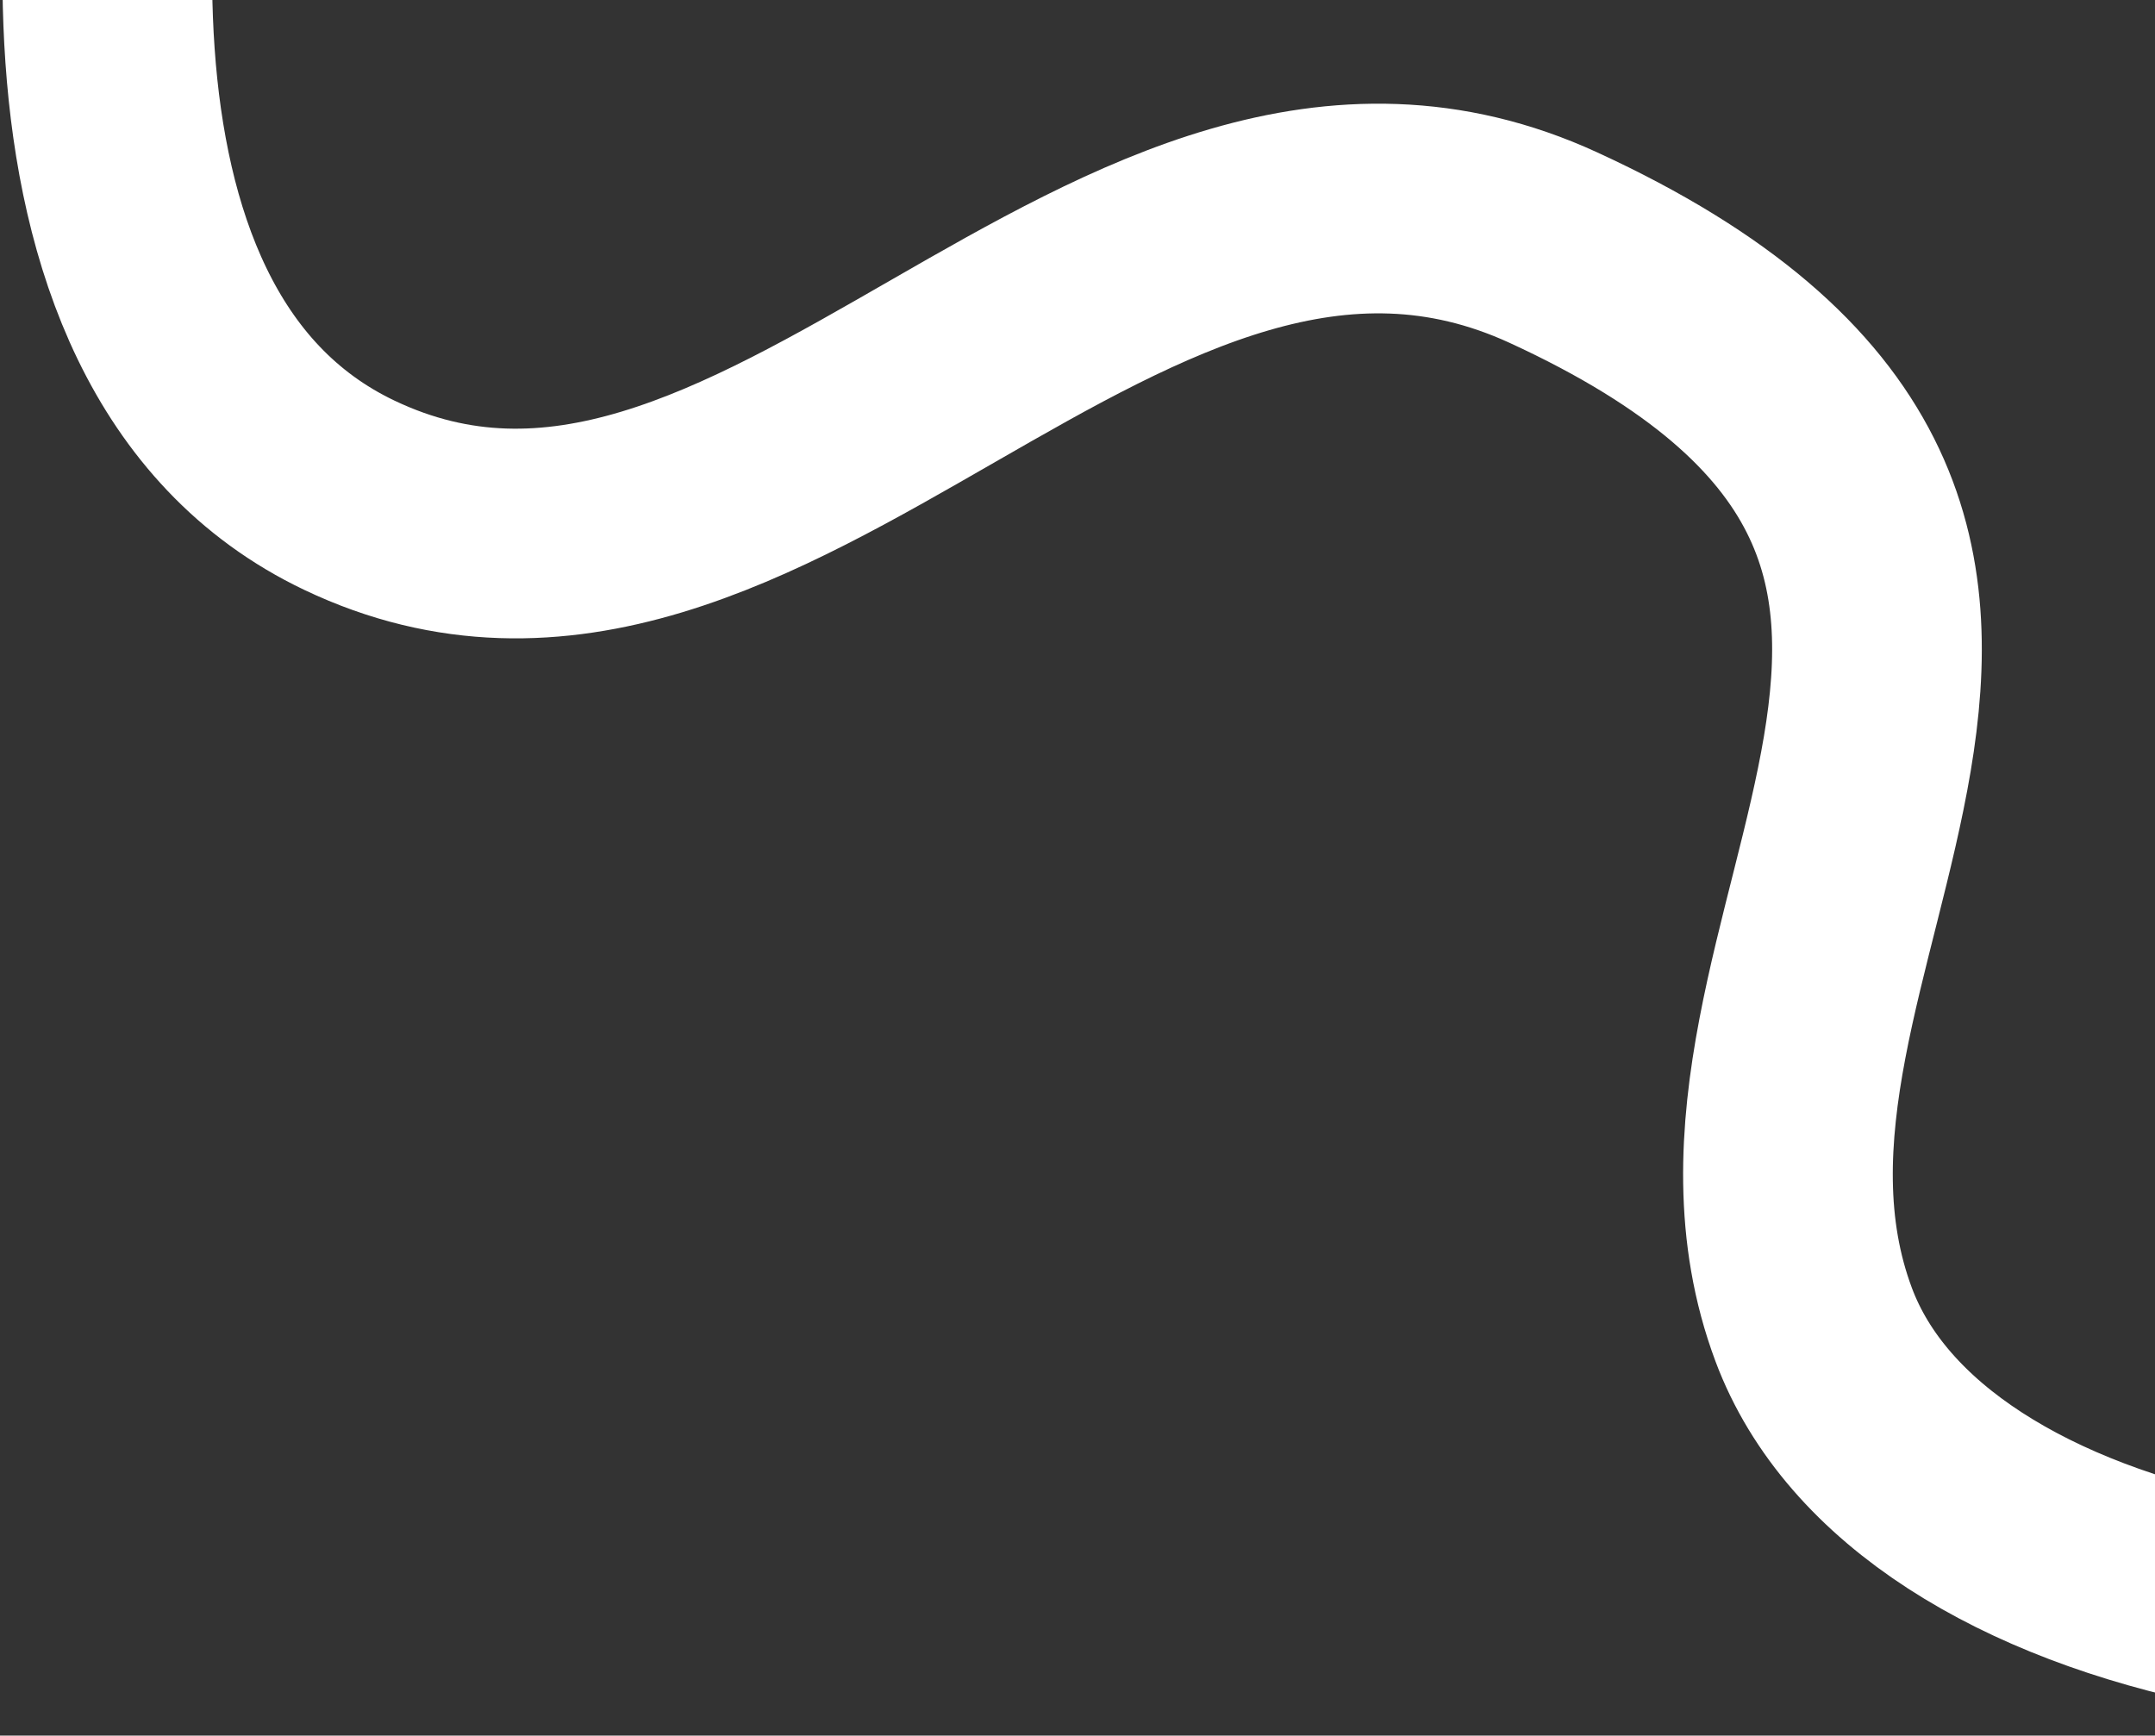 <svg width="185" height="149" viewBox="0 0 185 149" fill="none" xmlns="http://www.w3.org/2000/svg">
<rect x="0" y="0" width="185" height="149" fill="#333333" stroke="none"/>
<path d="M13.31 -34.242C9.34 -18.933 1.414 28.906 29.997 42.519C65.727 59.535 95.903 4.038 133.356 21.258C187.481 46.143 143.642 81.425 155.696 113.712C164.685 137.788 210.532 146.79 251.365 133.179C284.031 122.291 222.441 93.814 233.216 81.337" stroke="white" stroke-width="18"/>
</svg>
